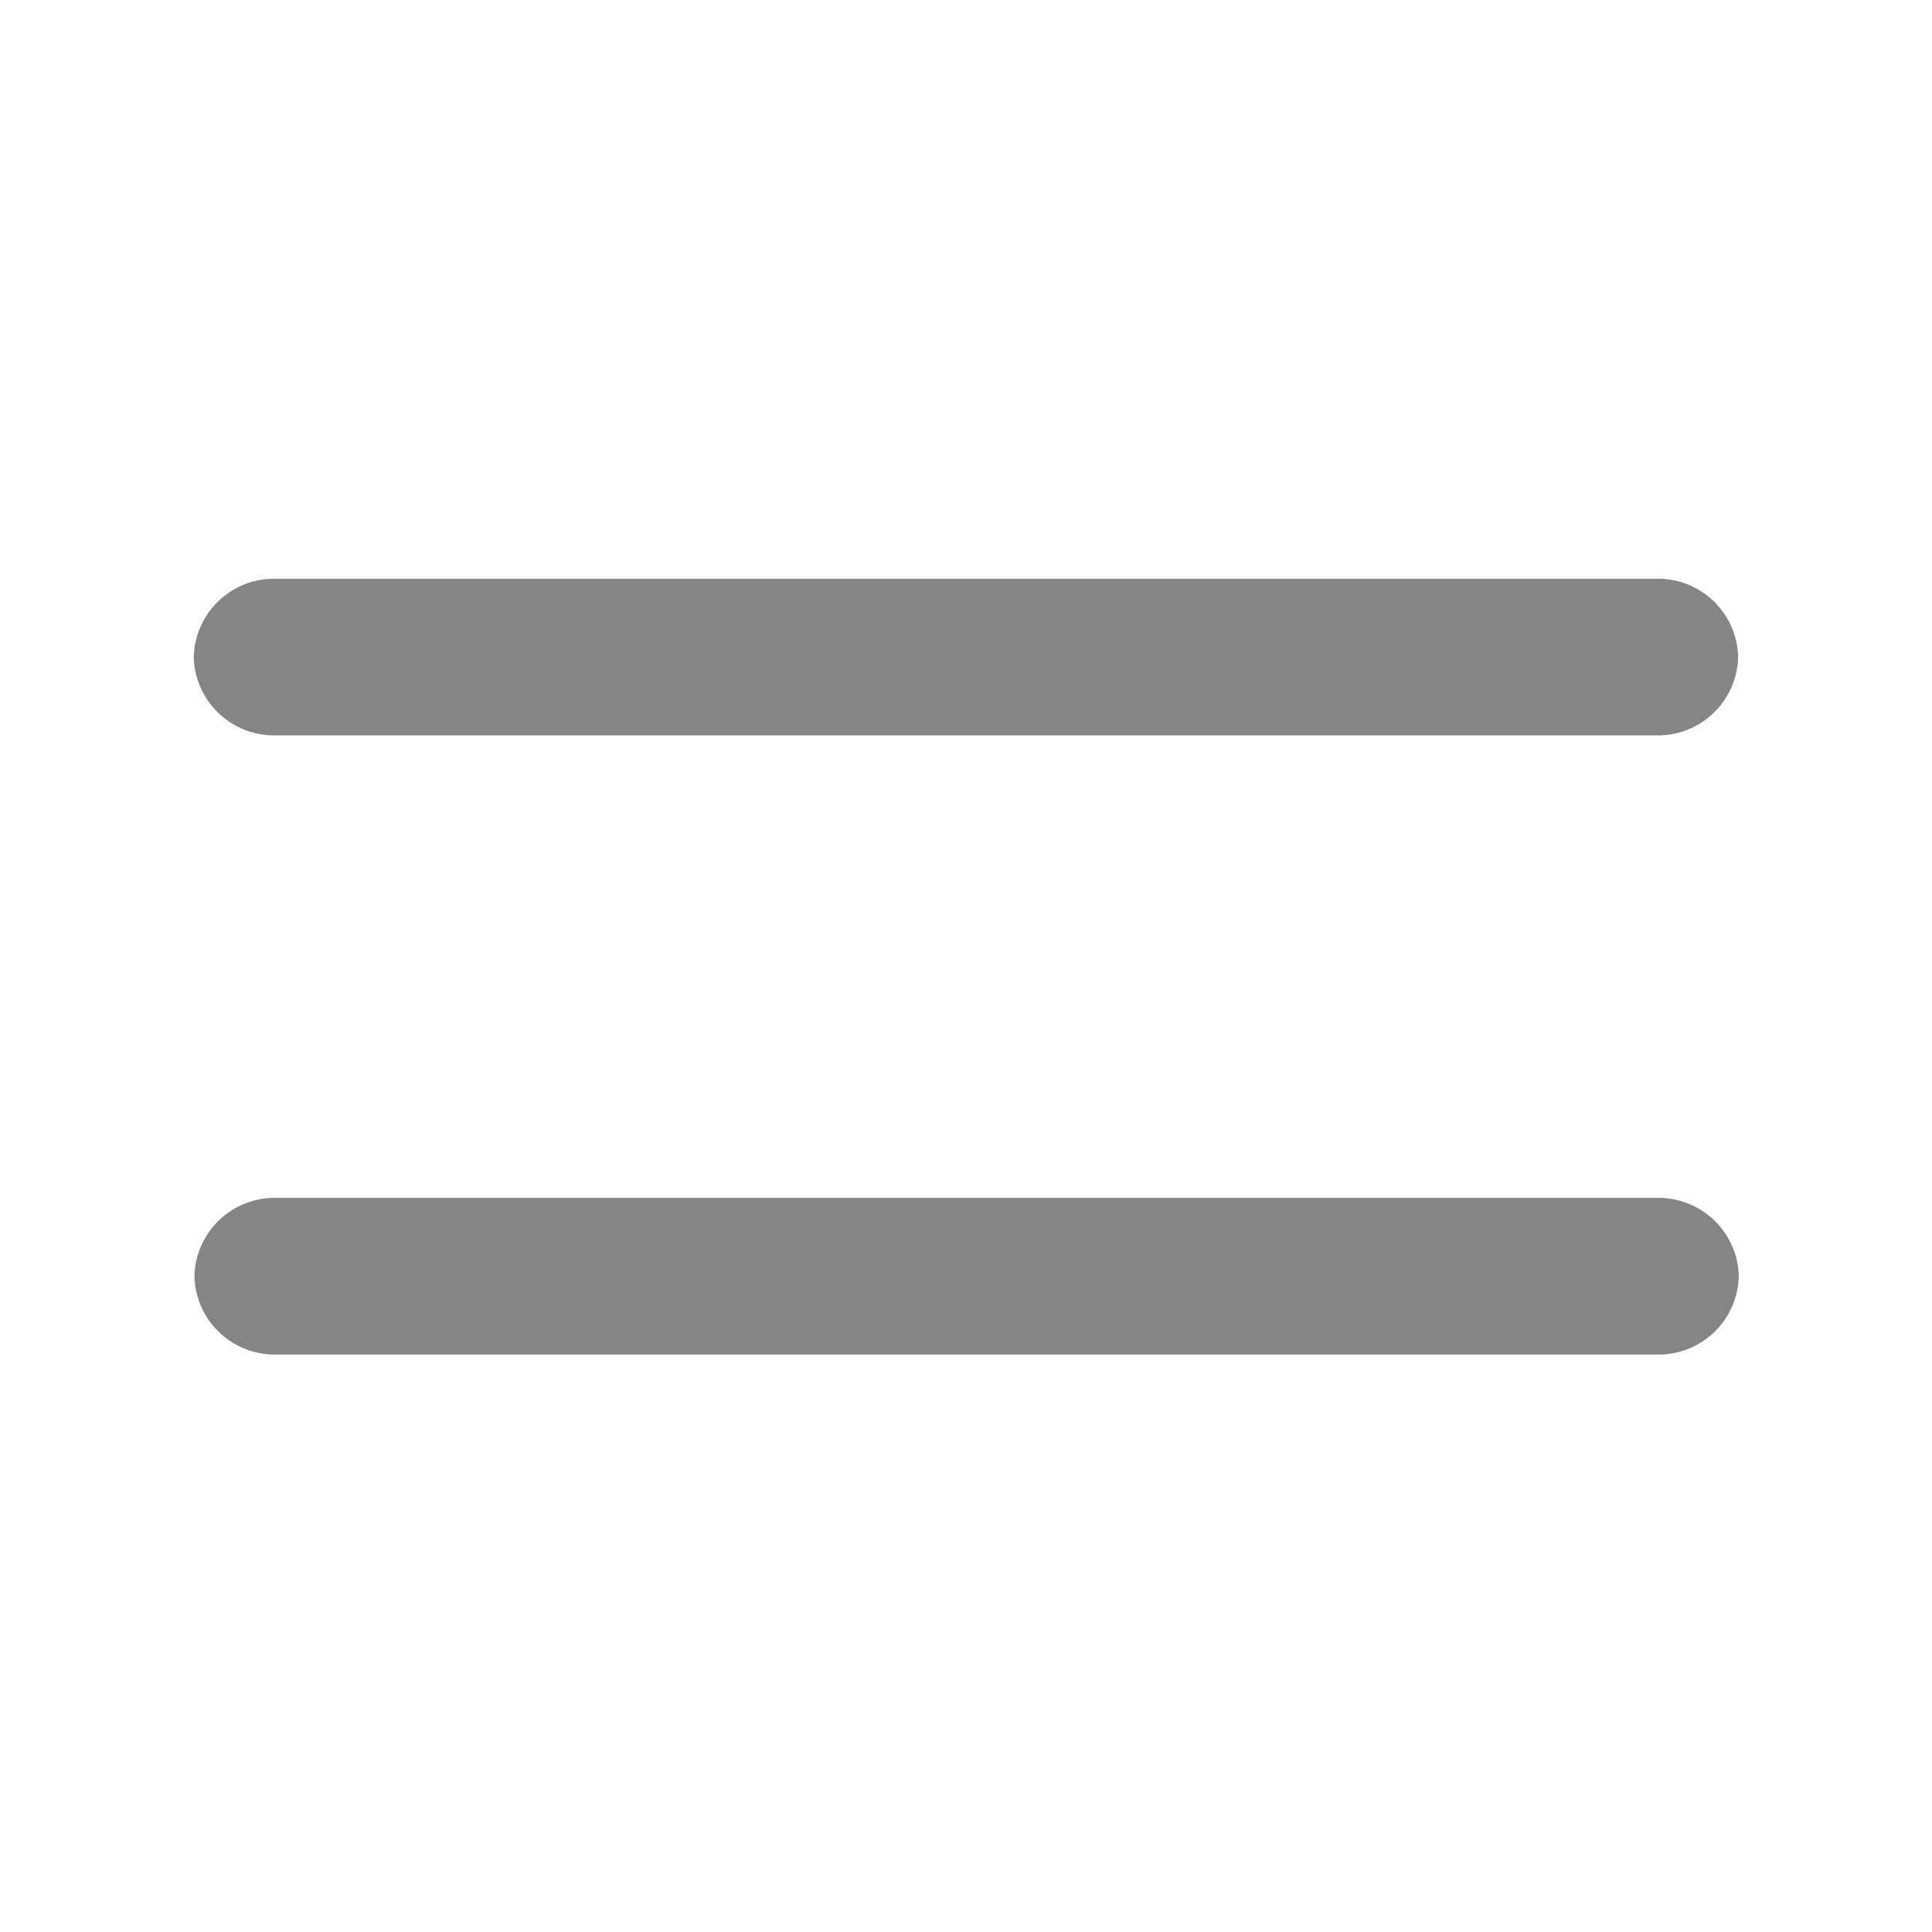 <svg width="25" height="25" viewBox="0 0 25 25" fill="none" xmlns="http://www.w3.org/2000/svg">
<path d="M21.43 9.516H3.571C3.295 9.522 3.029 9.419 2.829 9.229C2.63 9.039 2.514 8.778 2.507 8.503C2.514 8.227 2.63 7.966 2.829 7.776C3.028 7.585 3.295 7.482 3.571 7.489H21.43C21.705 7.482 21.972 7.586 22.171 7.776C22.37 7.966 22.485 8.227 22.492 8.503C22.485 8.778 22.369 9.039 22.17 9.229C21.971 9.419 21.705 9.522 21.43 9.516Z" fill="#858585"/>
<path d="M21.438 17.528H3.579C3.304 17.534 3.037 17.431 2.838 17.241C2.638 17.051 2.522 16.79 2.516 16.515C2.522 16.239 2.638 15.977 2.837 15.787C3.037 15.597 3.303 15.494 3.579 15.5H21.438C21.713 15.494 21.98 15.598 22.179 15.788C22.378 15.978 22.494 16.239 22.5 16.515C22.493 16.79 22.378 17.051 22.179 17.241C21.98 17.431 21.713 17.534 21.438 17.528Z" fill="#858585"/>
</svg>
